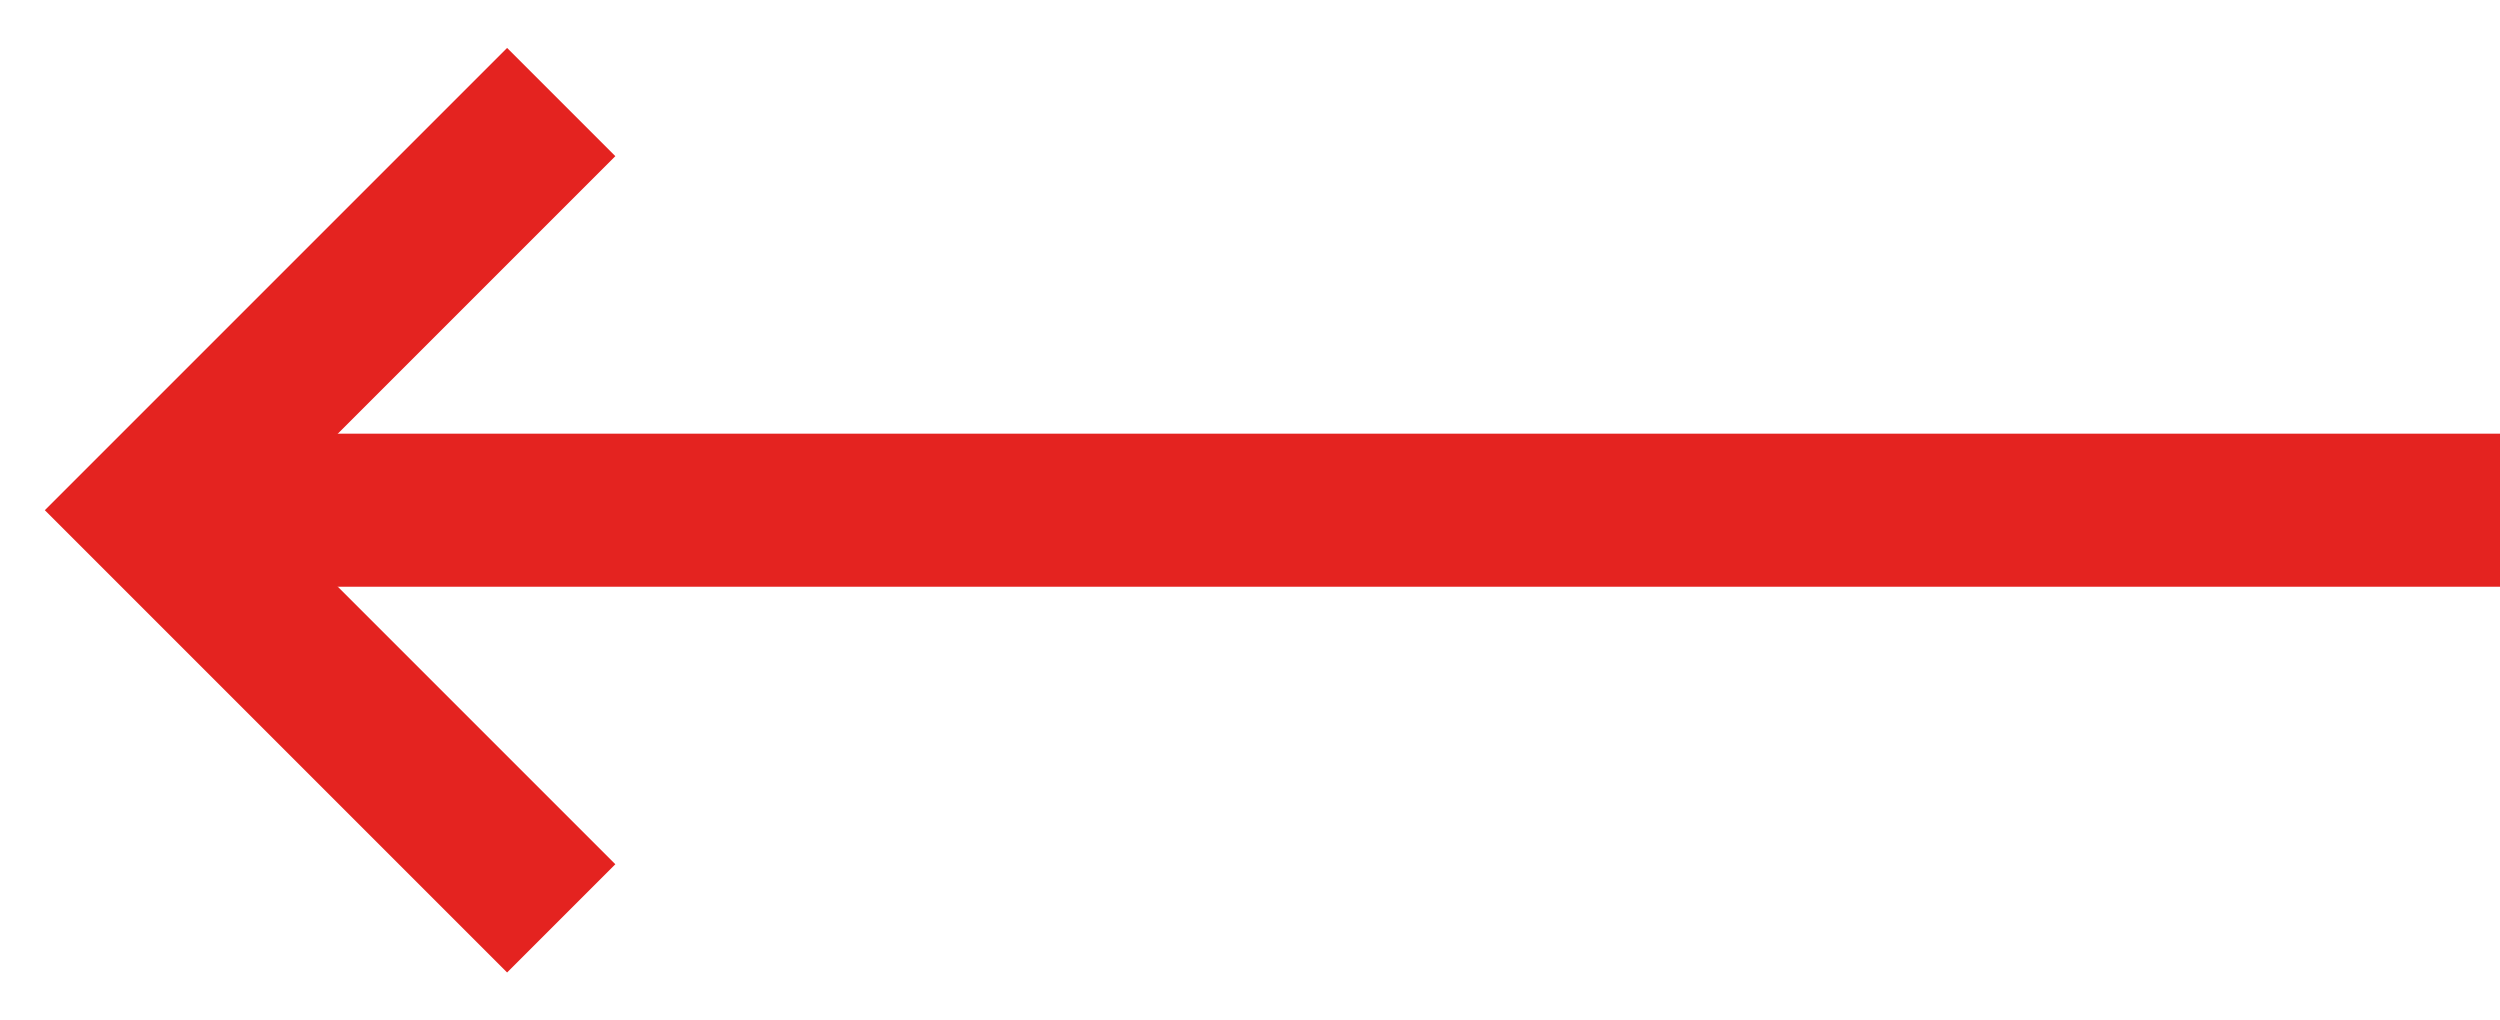 <svg width="49" height="20" viewBox="0 0 49 20" fill="none" xmlns="http://www.w3.org/2000/svg">
<rect x="49" y="11.5" width="45" height="3" transform="rotate(-180 49 11.5)" fill="#E42320"/>
<path d="M11 18L3 10L11 2" stroke="#E42320" stroke-width="3"/>
</svg>
